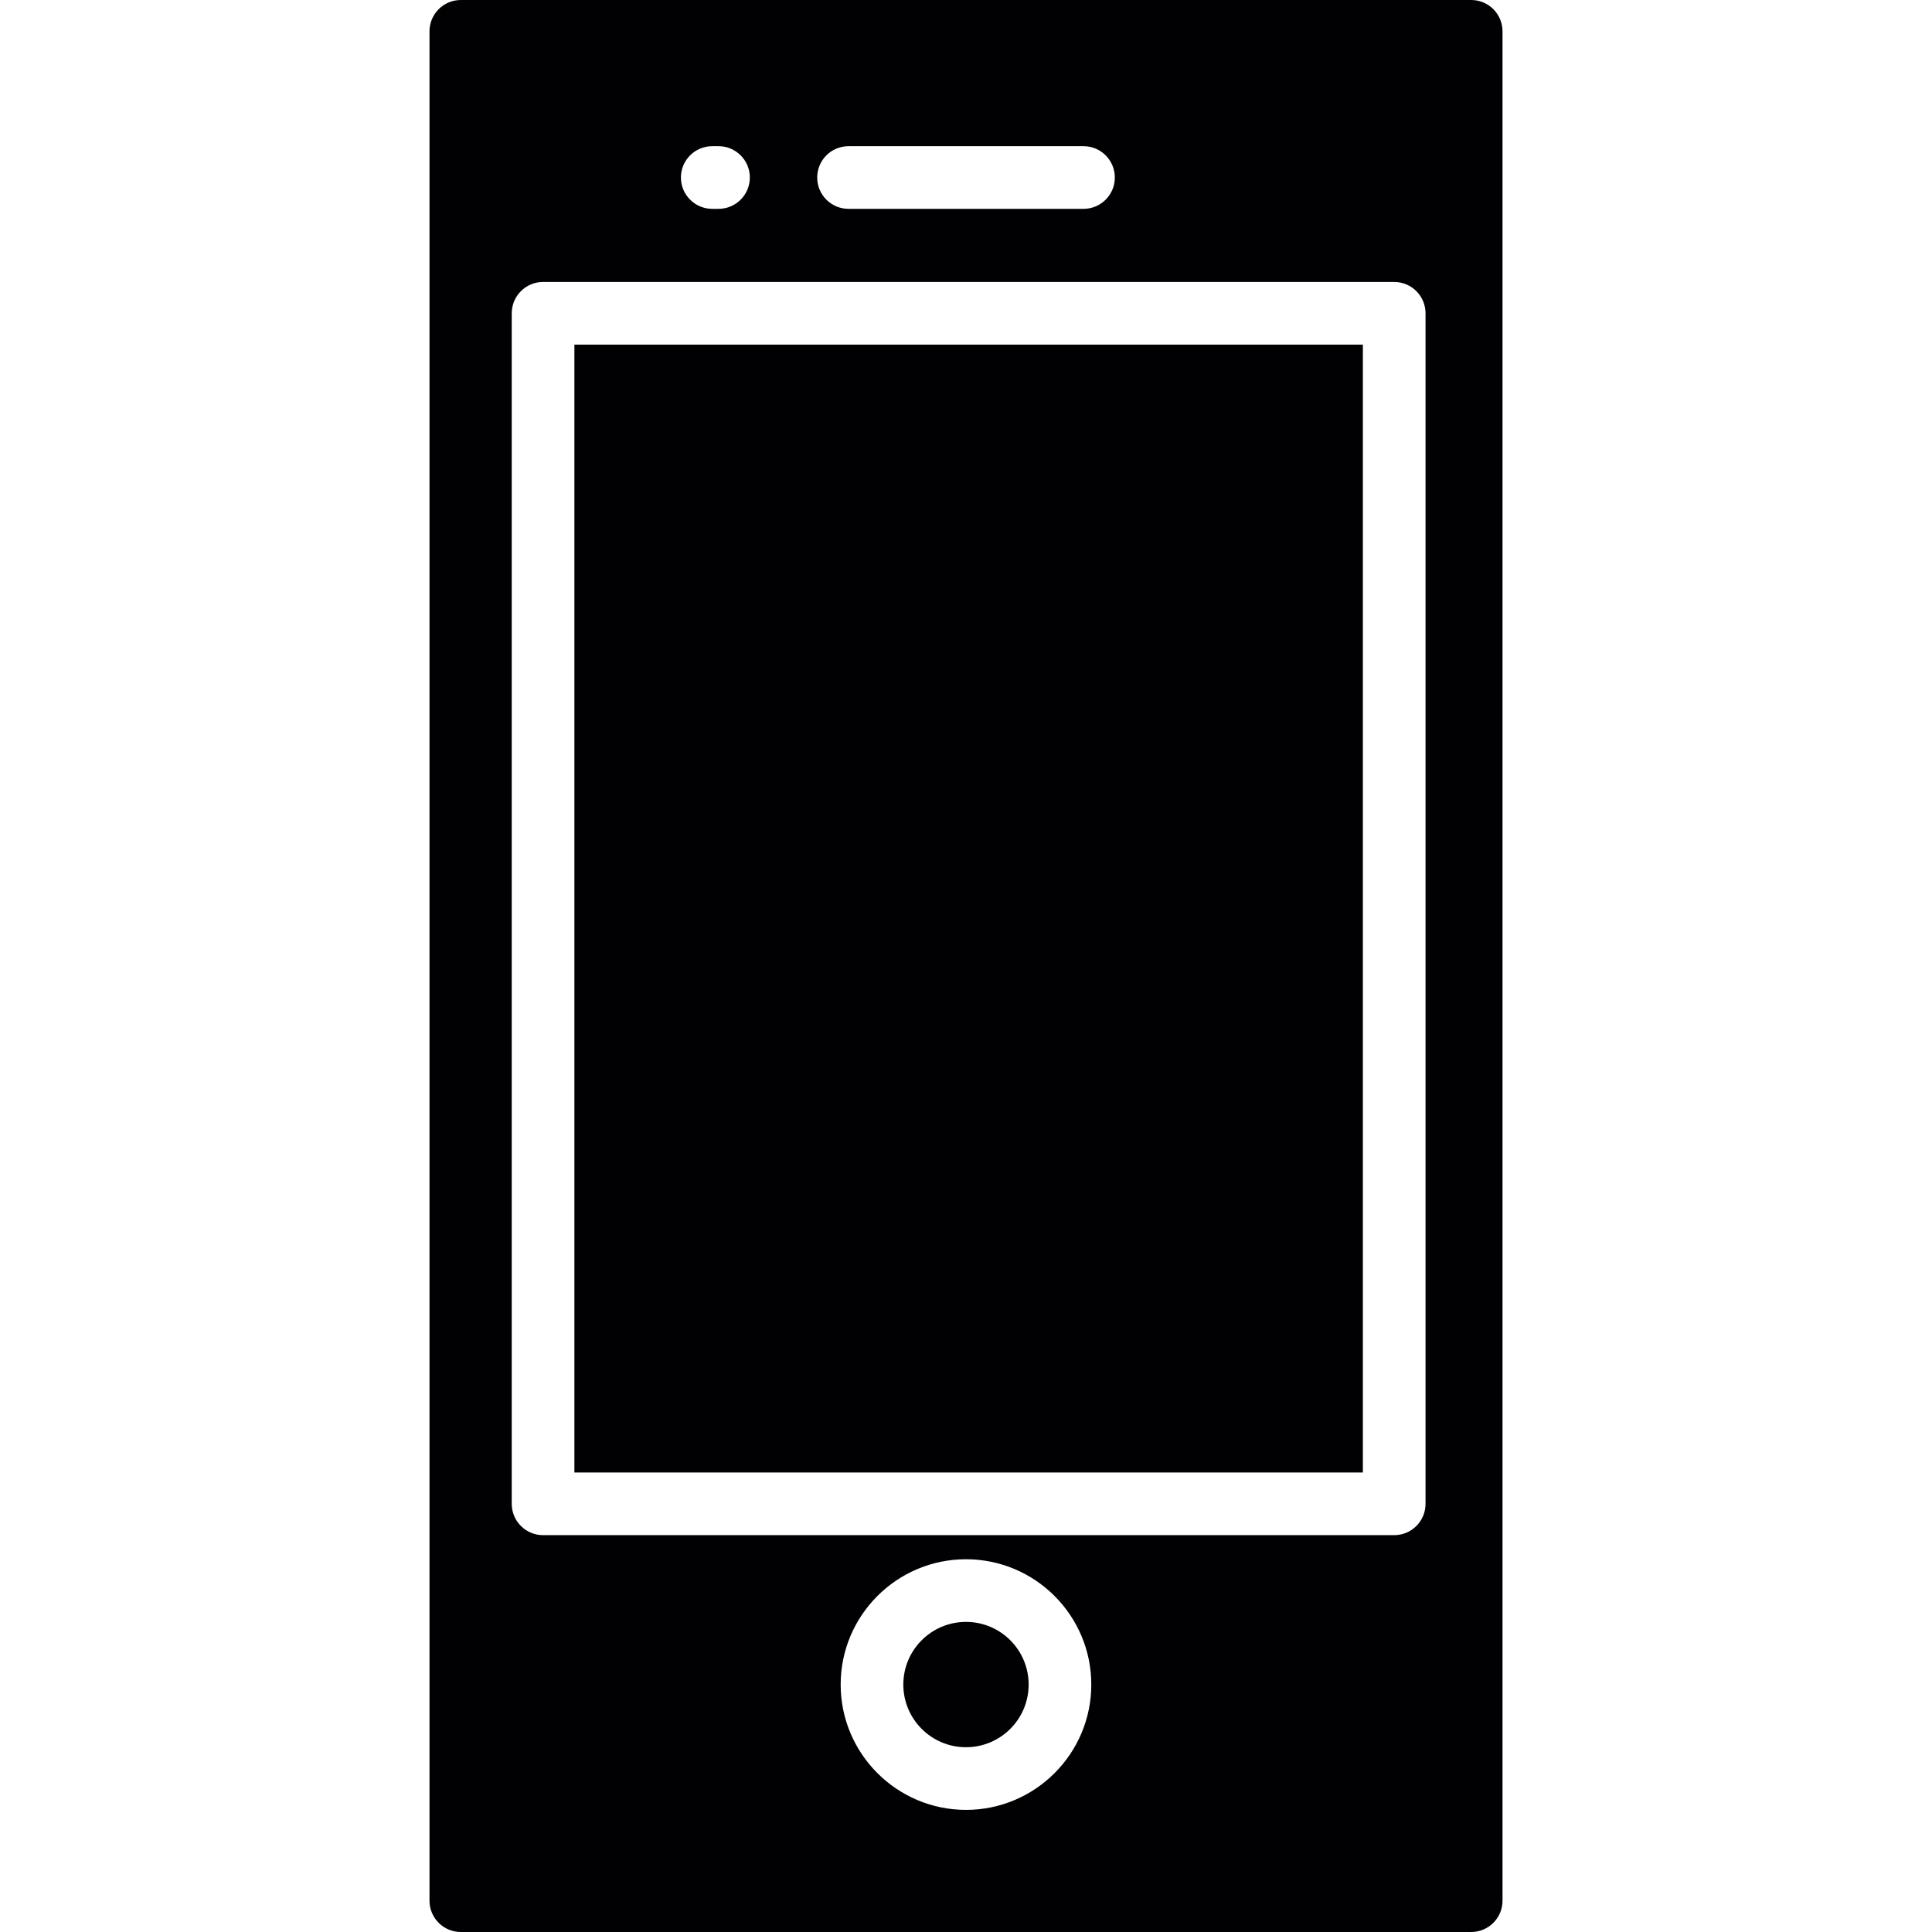 <?xml version="1.0" encoding="iso-8859-1"?>
<!-- Generator: Adobe Illustrator 18.1.1, SVG Export Plug-In . SVG Version: 6.00 Build 0)  -->
<svg version="1.1" id="Capa_1" xmlns="http://www.w3.org/2000/svg" xmlns:xlink="http://www.w3.org/1999/xlink" x="0px" y="0px"
	 viewBox="0 0 367.959 367.959" style="enable-background:new 0 0 367.959 367.959;" xml:space="preserve">
<g>
	<g>
		<rect x="109.397" y="65.636" style="fill:#010002;" width="150.168" height="214.807"/>
		<circle style="fill:#010002;" cx="183.976" cy="320.833" r="11.934"/>
		<path style="fill:#010002;" d="M280.192,0H87.767C84.473,0,81.8,2.673,81.8,5.967v356.025c0,3.3,2.673,5.967,5.967,5.967h192.426
			c3.3,0,5.967-2.667,5.967-5.967V5.967C286.159,2.667,283.492,0,280.192,0z M161.607,27.841h44.752c3.3,0,5.967,2.673,5.967,5.967
			s-2.667,5.967-5.967,5.967h-44.752c-3.294,0-5.967-2.673-5.967-5.967S158.307,27.841,161.607,27.841z M135.651,27.841h1.193
			c3.294,0,5.967,2.673,5.967,5.967s-2.673,5.967-5.967,5.967h-1.193c-3.294,0-5.967-2.673-5.967-5.967
			S132.357,27.841,135.651,27.841z M183.976,344.7c-13.163,0-23.867-10.705-23.867-23.867c0-13.163,10.705-23.867,23.867-23.867
			c13.163,0,23.867,10.705,23.867,23.867C207.844,333.996,197.139,344.7,183.976,344.7z M271.499,286.41
			c0,3.3-2.667,5.967-5.967,5.967H103.43c-3.294,0-5.967-2.667-5.967-5.967V59.669c0-3.294,2.673-5.967,5.967-5.967h162.102
			c3.3,0,5.967,2.673,5.967,5.967V286.41z"/>
	</g>
</g>
<g>
</g>
<g>
</g>
<g>
</g>
<g>
</g>
<g>
</g>
<g>
</g>
<g>
</g>
<g>
</g>
<g>
</g>
<g>
</g>
<g>
</g>
<g>
</g>
<g>
</g>
<g>
</g>
<g>
</g>
</svg>
